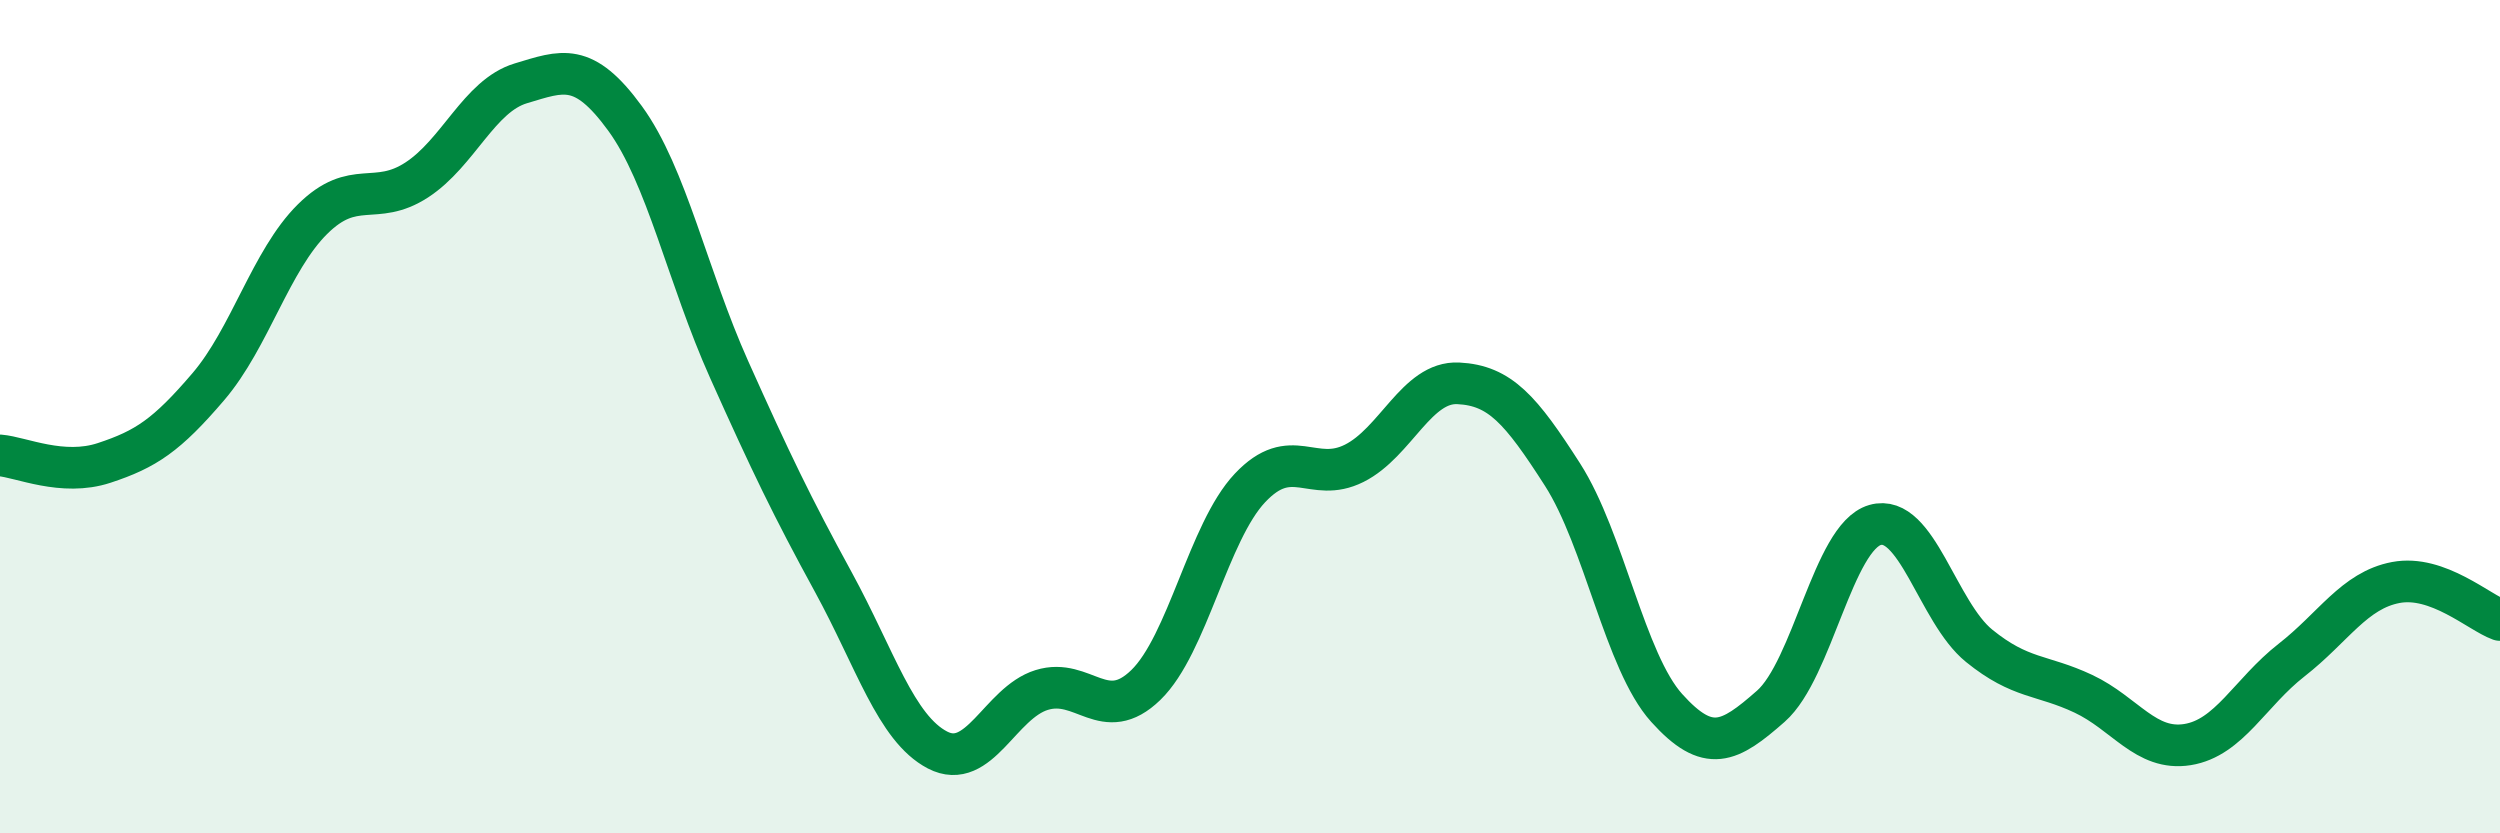 
    <svg width="60" height="20" viewBox="0 0 60 20" xmlns="http://www.w3.org/2000/svg">
      <path
        d="M 0,10.93 C 0.5,10.97 1.5,11.44 2.5,11.11 C 3.5,10.78 4,10.45 5,9.28 C 6,8.11 6.5,6.25 7.5,5.26 C 8.5,4.27 9,4.97 10,4.32 C 11,3.67 11.5,2.3 12.5,2 C 13.5,1.7 14,1.47 15,2.84 C 16,4.21 16.5,6.64 17.5,8.87 C 18.5,11.1 19,12.14 20,13.97 C 21,15.8 21.5,17.48 22.5,18 C 23.5,18.52 24,16.87 25,16.56 C 26,16.25 26.5,17.41 27.5,16.44 C 28.5,15.47 29,12.77 30,11.71 C 31,10.65 31.5,11.62 32.5,11.12 C 33.5,10.62 34,9.15 35,9.2 C 36,9.25 36.5,9.83 37.5,11.39 C 38.5,12.95 39,15.88 40,16.99 C 41,18.1 41.5,17.83 42.5,16.95 C 43.5,16.07 44,12.89 45,12.6 C 46,12.31 46.5,14.69 47.5,15.5 C 48.5,16.31 49,16.18 50,16.65 C 51,17.12 51.5,18.03 52.5,17.87 C 53.5,17.71 54,16.62 55,15.84 C 56,15.06 56.5,14.17 57.5,13.98 C 58.5,13.79 59.5,14.7 60,14.88L60 20L0 20Z"
        fill="#008740"
        opacity="0.1"
        stroke-linecap="round"
        stroke-linejoin="round"
      />
      <path
        d="M 0,10.93 C 0.5,10.97 1.5,11.44 2.5,11.11 C 3.5,10.78 4,10.45 5,9.28 C 6,8.11 6.5,6.25 7.5,5.26 C 8.5,4.27 9,4.97 10,4.32 C 11,3.67 11.5,2.3 12.5,2 C 13.5,1.7 14,1.47 15,2.84 C 16,4.21 16.5,6.64 17.5,8.87 C 18.5,11.1 19,12.14 20,13.97 C 21,15.8 21.5,17.48 22.5,18 C 23.5,18.52 24,16.87 25,16.56 C 26,16.25 26.5,17.41 27.5,16.44 C 28.5,15.47 29,12.77 30,11.71 C 31,10.65 31.5,11.62 32.5,11.12 C 33.5,10.62 34,9.15 35,9.2 C 36,9.25 36.5,9.83 37.5,11.39 C 38.5,12.95 39,15.88 40,16.99 C 41,18.1 41.5,17.83 42.5,16.95 C 43.5,16.07 44,12.89 45,12.6 C 46,12.31 46.5,14.69 47.5,15.5 C 48.5,16.31 49,16.18 50,16.65 C 51,17.12 51.5,18.03 52.5,17.87 C 53.5,17.71 54,16.62 55,15.84 C 56,15.06 56.5,14.17 57.5,13.98 C 58.5,13.79 59.5,14.7 60,14.88"
        stroke="#008740"
        stroke-width="1"
        fill="none"
        stroke-linecap="round"
        stroke-linejoin="round"
      />
    </svg>
  